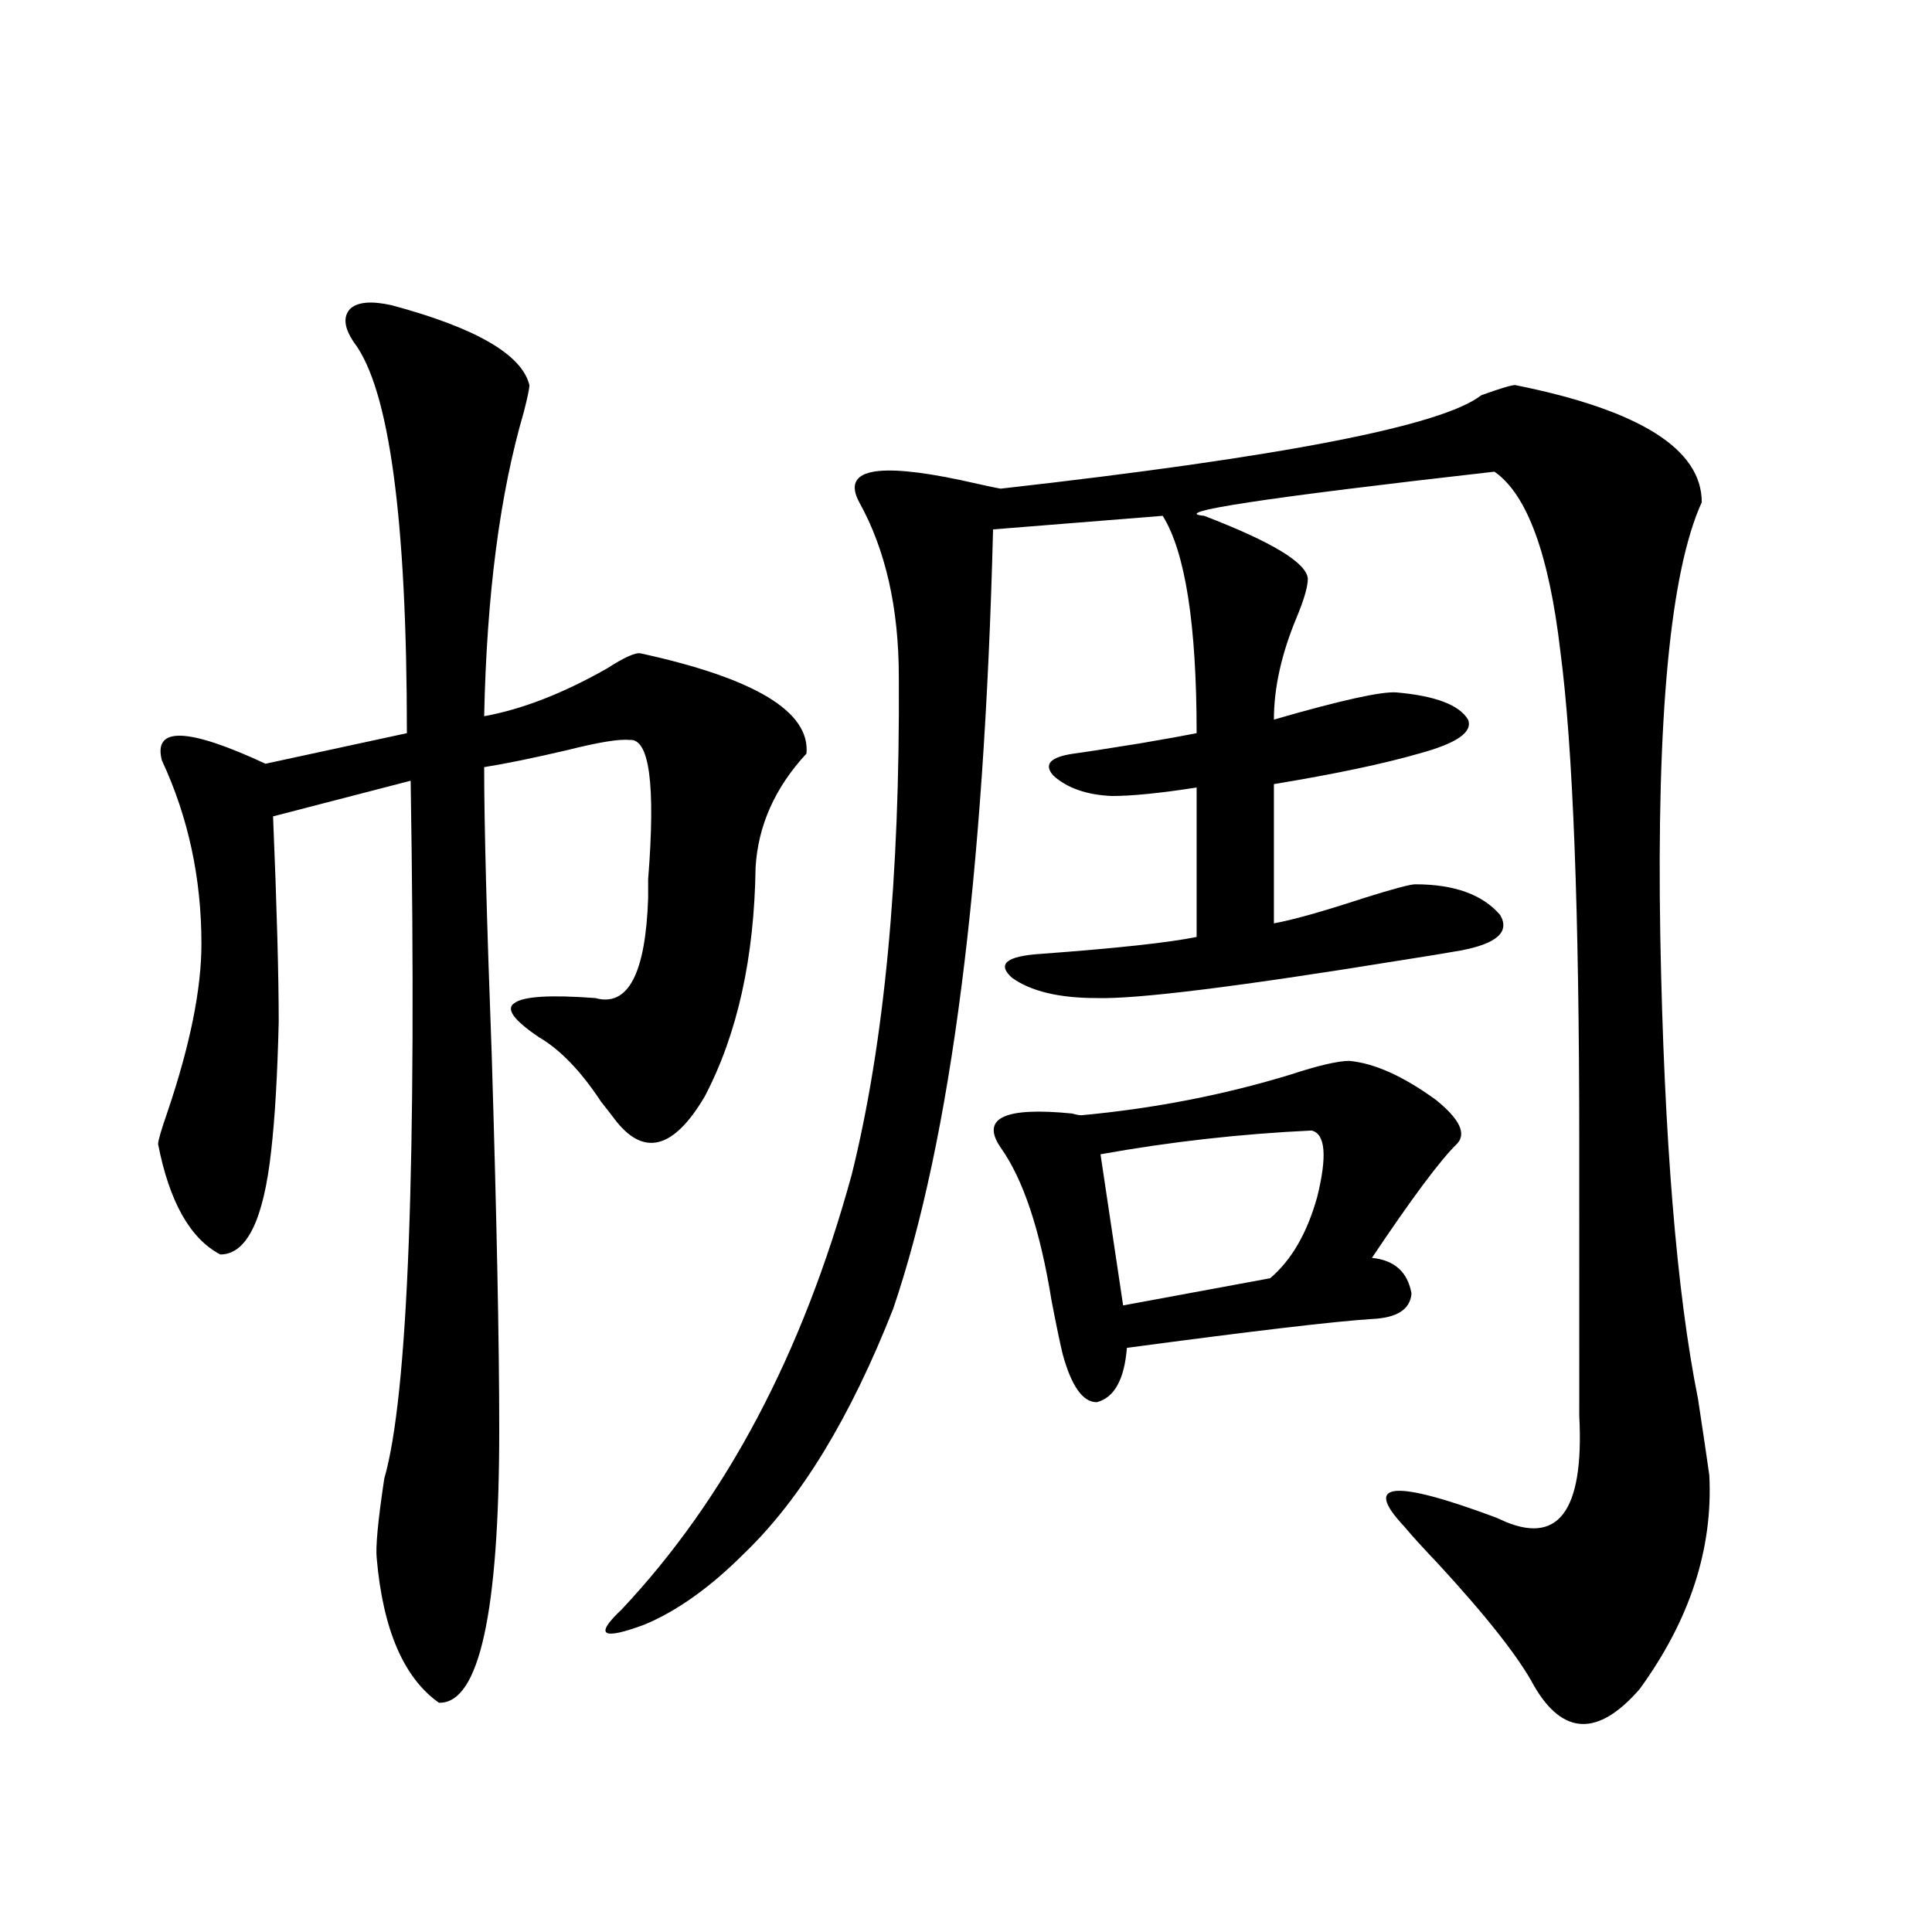 <?xml version="1.0" encoding="utf-8"?>
<!-- Generator: Adobe Illustrator 16.0.0, SVG Export Plug-In . SVG Version: 6.00 Build 0)  -->
<!DOCTYPE svg PUBLIC "-//W3C//DTD SVG 1.1//EN" "http://www.w3.org/Graphics/SVG/1.1/DTD/svg11.dtd">
<svg version="1.1" id="图层_1" xmlns="http://www.w3.org/2000/svg" xmlns:xlink="http://www.w3.org/1999/xlink" x="0px" y="0px"
	 width="1000px" height="1000px" viewBox="0 0 1000 1000" enable-background="new 0 0 1000 1000" xml:space="preserve">
<path d="M202.8,158.004c43.566,11.728,67.315,25.488,71.218,41.309c0,1.758-0.976,6.455-2.927,14.063
	c-12.362,42.188-19.191,94.634-20.487,157.324c19.512-3.516,40.64-11.714,63.413-24.609c9.101-5.85,14.954-8.487,17.561-7.91
	c59.176,12.895,87.803,30.185,85.852,51.855c-16.265,17.578-25.045,37.216-26.341,58.887c-0.655,46.884-9.436,86.435-26.341,118.652
	c-16.265,27.548-31.874,31.352-46.828,11.426c-1.311-1.758-3.582-4.683-6.829-8.789c-10.411-15.82-21.143-26.944-32.194-33.398
	c-13.018-8.789-17.24-14.639-12.683-17.578c4.543-3.516,18.536-4.395,41.95-2.637c16.905,4.697,26.006-12.593,27.316-51.855
	c0-2.334,0-5.562,0-9.668c3.902-49.219,0.641-73.238-9.756-72.07c-5.213-0.577-15.944,1.181-32.194,5.273
	c-17.561,4.106-31.874,7.031-42.926,8.789c0,29.306,1.296,78.813,3.902,148.535c2.592,84.966,3.902,149.716,3.902,194.238
	c0,94.922-10.411,142.081-31.219,141.504c-18.216-12.895-28.947-37.793-32.194-74.707c-0.655-5.85,0.641-19.624,3.902-41.309
	c12.348-42.764,16.905-163.174,13.658-361.23l-71.218,18.457c1.951,46.884,2.927,82.329,2.927,106.348
	c-0.655,27.548-1.951,49.809-3.902,66.797c-3.902,35.747-12.683,53.613-26.341,53.613c-15.609-8.198-26.341-27.246-32.194-57.129
	c0-1.758,1.616-7.32,4.878-16.699c11.707-34.566,17.561-63.57,17.561-87.012c0-33.975-6.829-65.616-20.487-94.922
	c-4.558-17.578,13.323-16.988,53.657,1.758l73.169-15.82c0-110.742-9.115-178.116-27.316-202.148
	c-5.213-7.608-5.854-13.472-1.951-17.578C185.239,156.246,192.389,155.67,202.8,158.004z M784.249,199.313
	c64.389,12.895,96.583,33.11,96.583,60.645c-16.265,35.747-23.414,110.742-21.463,225c1.951,104.302,8.445,183.994,19.512,239.063
	c2.592,17.001,4.543,30.185,5.854,39.551c1.951,38.095-10.091,74.995-36.097,110.742c-21.463,24.609-39.679,24.019-54.633-1.758
	c-7.805-14.653-24.39-35.747-49.755-63.281c-7.805-8.198-13.658-14.639-17.561-19.336c-21.463-22.852-5.533-24.307,47.804-4.395
	l1.951,0.879c29.908,14.063,43.566-3.804,40.975-53.613V592.184c0-120.698-3.262-205.664-9.756-254.883
	c-5.854-50.386-17.24-81.436-34.146-93.164c-119.021,13.486-169.111,21.094-150.24,22.852c35.121,13.486,53.002,24.321,53.657,32.52
	c0,4.106-1.951,10.849-5.854,20.215c-7.805,18.759-11.707,36.337-11.707,52.734c34.466-9.956,55.608-14.639,63.413-14.063
	c20.152,1.758,32.515,6.455,37.072,14.063c2.592,6.455-5.854,12.305-25.365,17.578c-18.216,5.273-43.261,10.547-75.12,15.82v72.07
	c9.756-1.758,25.365-6.152,46.828-13.184c14.954-4.683,23.734-7.031,26.341-7.031c20.152,0,34.786,5.273,43.901,15.82
	c5.198,8.789-1.631,14.941-20.487,18.457c-6.509,1.181-17.24,2.939-32.194,5.273c-83.26,13.486-135.286,19.927-156.094,19.336
	c-19.512,0-34.146-3.516-43.901-10.547c-7.805-7.031-2.927-11.124,14.634-12.305c39.664-2.925,66.66-5.85,80.974-8.789v-77.344
	c-18.871,2.939-33.505,4.395-43.901,4.395c-13.018-0.577-23.094-4.092-30.243-10.547c-5.213-5.85-1.631-9.668,10.731-11.426
	c4.543-0.577,15.93-2.334,34.146-5.273c13.658-2.334,23.414-4.092,29.268-5.273c0-56.25-5.854-93.741-17.561-112.5l-87.803,7.031
	c-4.558,181.055-21.798,315.527-51.706,403.418c-22.118,56.25-47.804,98.438-77.071,126.563
	c-17.561,17.578-34.801,29.883-51.706,36.914c-22.118,8.198-26.021,5.562-11.707-7.91c53.978-57.417,93.656-132.413,119.021-225
	c16.905-67.964,25.03-153.809,24.39-257.52c0-35.733-6.829-65.918-20.487-90.527c-9.115-16.988,8.445-20.792,52.682-11.426
	c10.396,2.348,17.226,3.818,20.487,4.395c145.683-16.397,228.607-32.52,248.774-48.34
	C776.444,201.071,782.298,199.313,784.249,199.313z M698.397,549.117c13.003,1.181,27.957,7.91,44.877,20.215
	c12.348,9.97,15.93,17.578,10.731,22.852c-8.46,8.212-23.094,27.837-43.901,58.887c11.707,1.181,18.536,7.333,20.487,18.457
	c-0.655,8.212-7.484,12.607-20.487,13.184c-18.871,1.181-61.142,6.152-126.826,14.941c-1.311,16.411-6.509,25.791-15.609,28.125
	c-7.164,0-13.018-8.198-17.561-24.609c-1.311-5.273-3.262-14.639-5.854-28.125c-5.854-36.323-14.634-62.691-26.341-79.102
	c-10.411-15.23,1.951-21.094,37.072-17.578c1.951,0.591,3.567,0.879,4.878,0.879c37.713-3.516,73.81-10.547,108.29-21.094
	C682.453,551.466,692.544,549.117,698.397,549.117z M678.886,585.153c-37.072,1.758-73.504,5.864-109.266,12.305l11.707,78.223
	l76.096-14.063c11.052-9.366,19.177-23.428,24.39-42.188C687.011,598.336,686.035,586.91,678.886,585.153z"/>
</svg>

